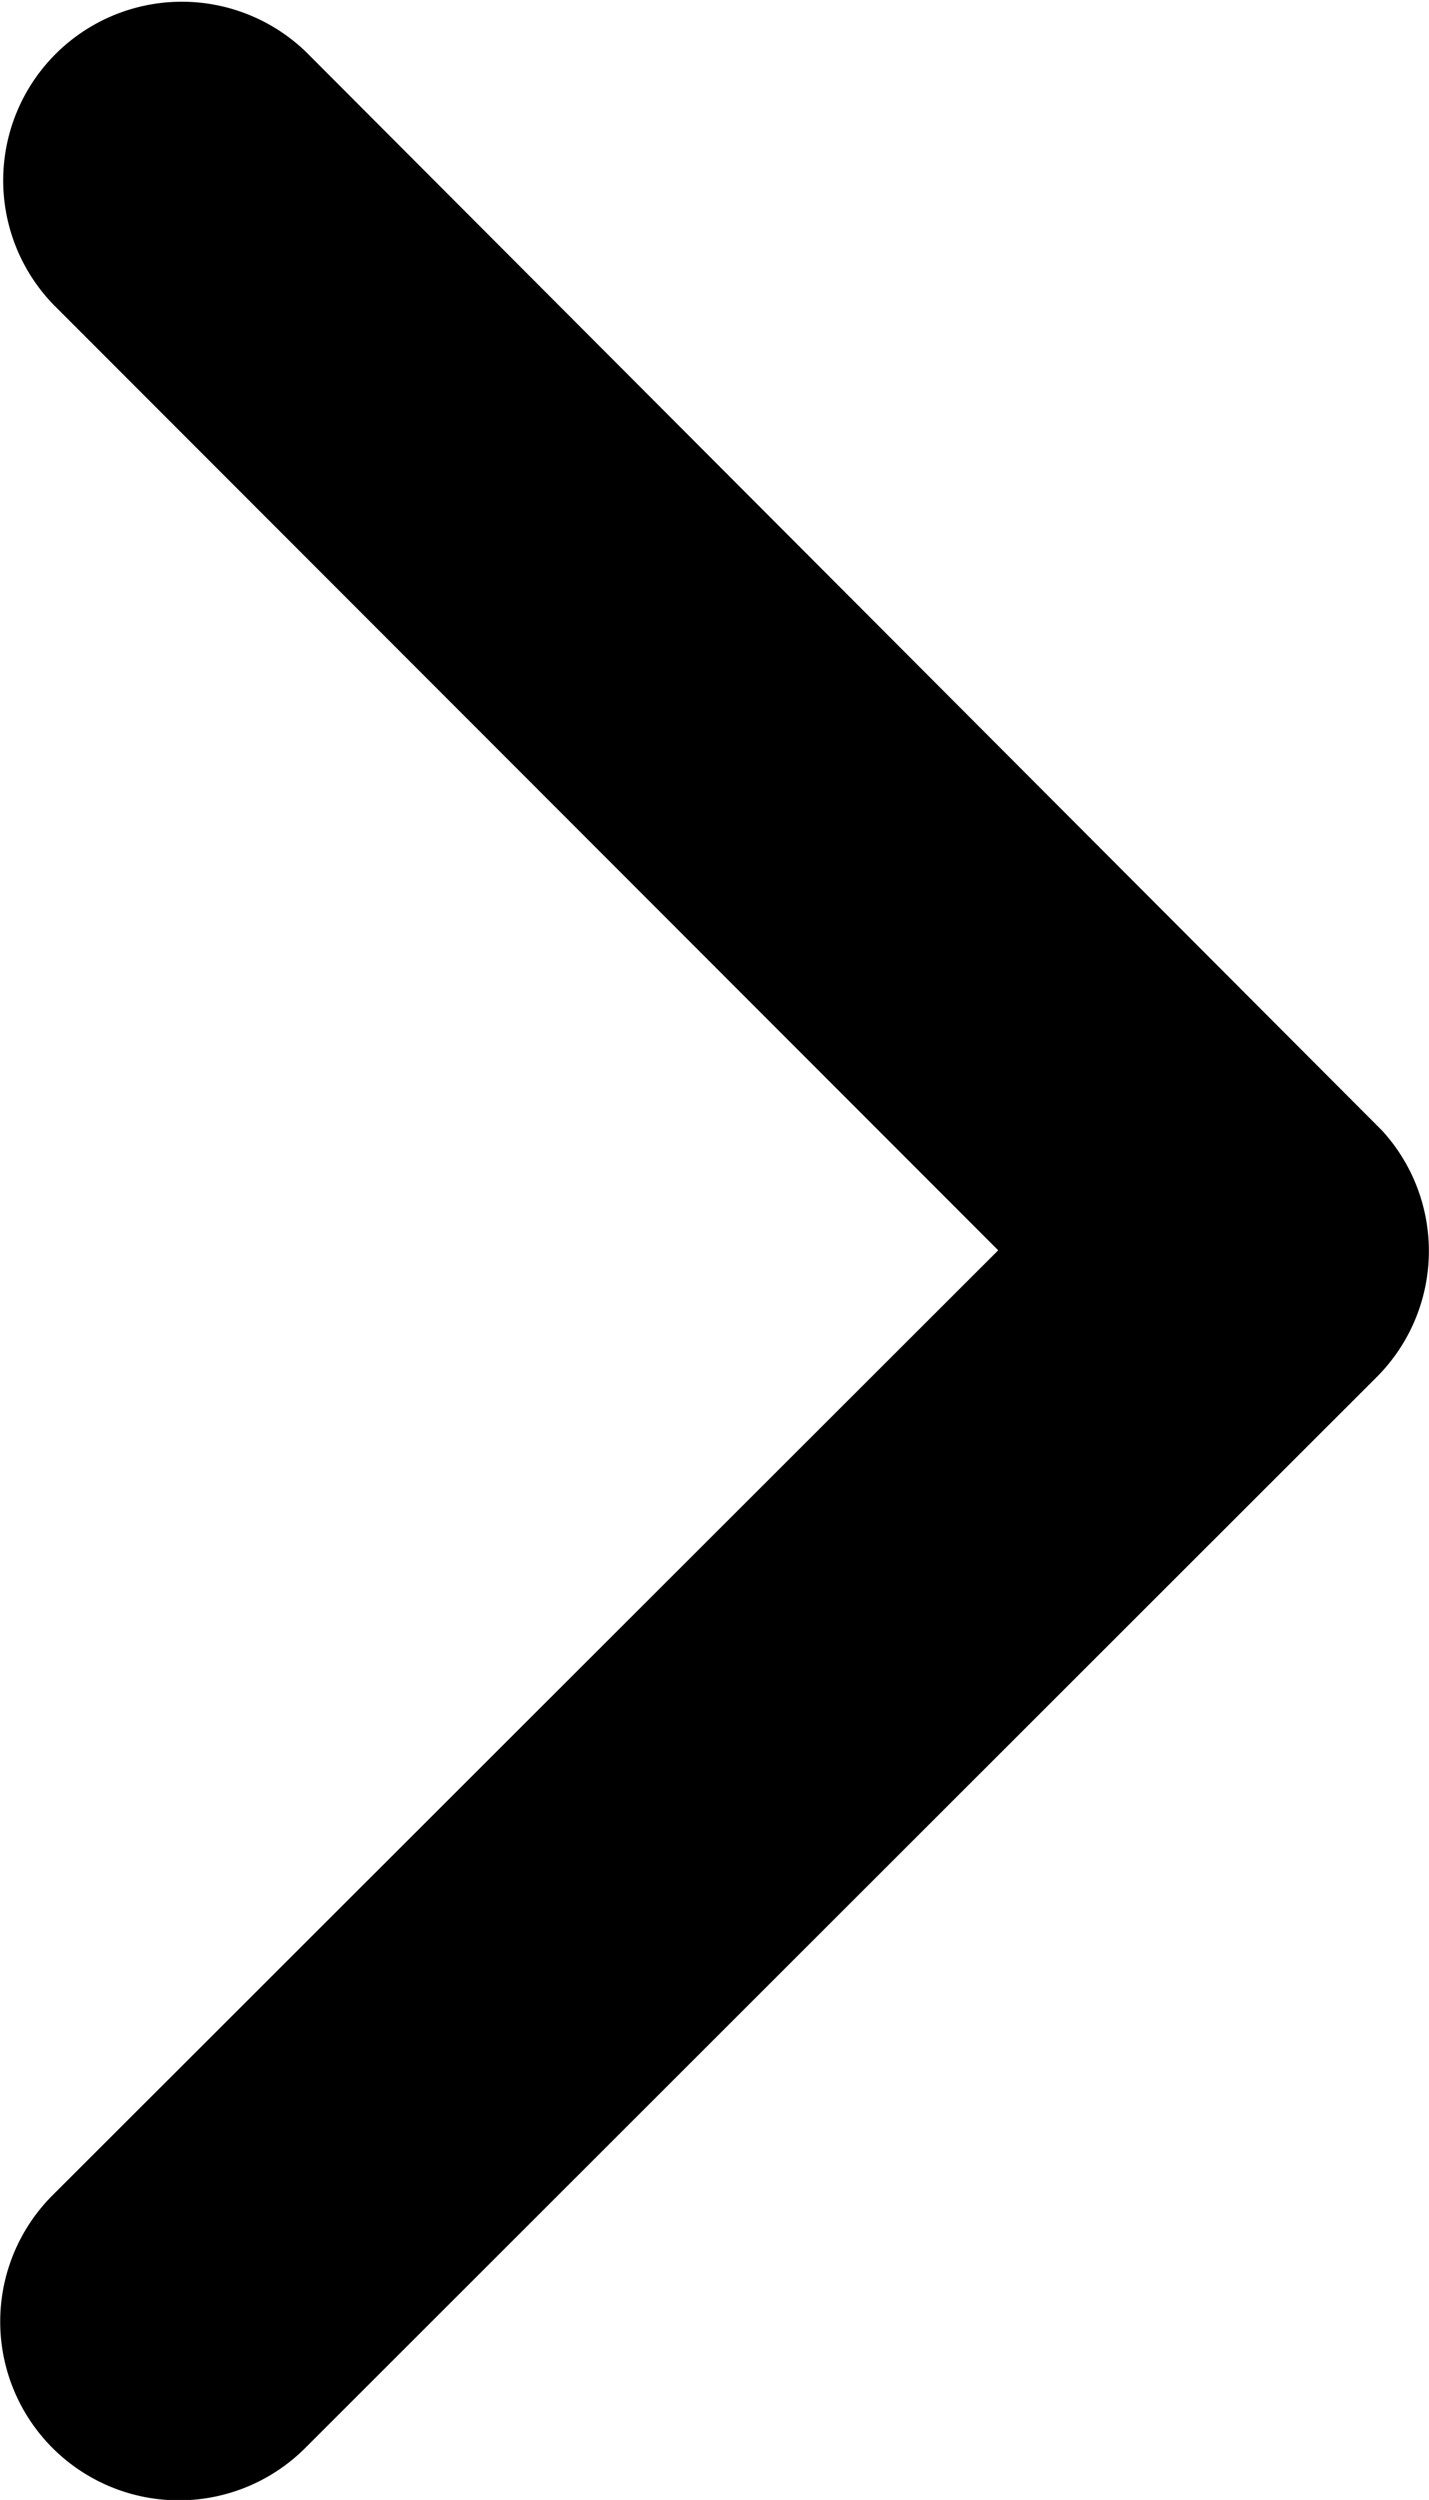 <svg xmlns="http://www.w3.org/2000/svg" width="24.324" height="42.547" viewBox="0 0 24.324 42.547">
  <path id="Icon_ionic-ios-arrow-back" data-name="Icon ionic-ios-arrow-back" d="M7.333,21.268l16.1-16.086A3.041,3.041,0,0,0,19.125.888L.886,19.115A3.035,3.035,0,0,0,.8,23.307L19.112,41.66a3.041,3.041,0,0,0,4.306-4.294Z" transform="translate(24.324 42.547) rotate(180)" fill="#000"/>
</svg>
